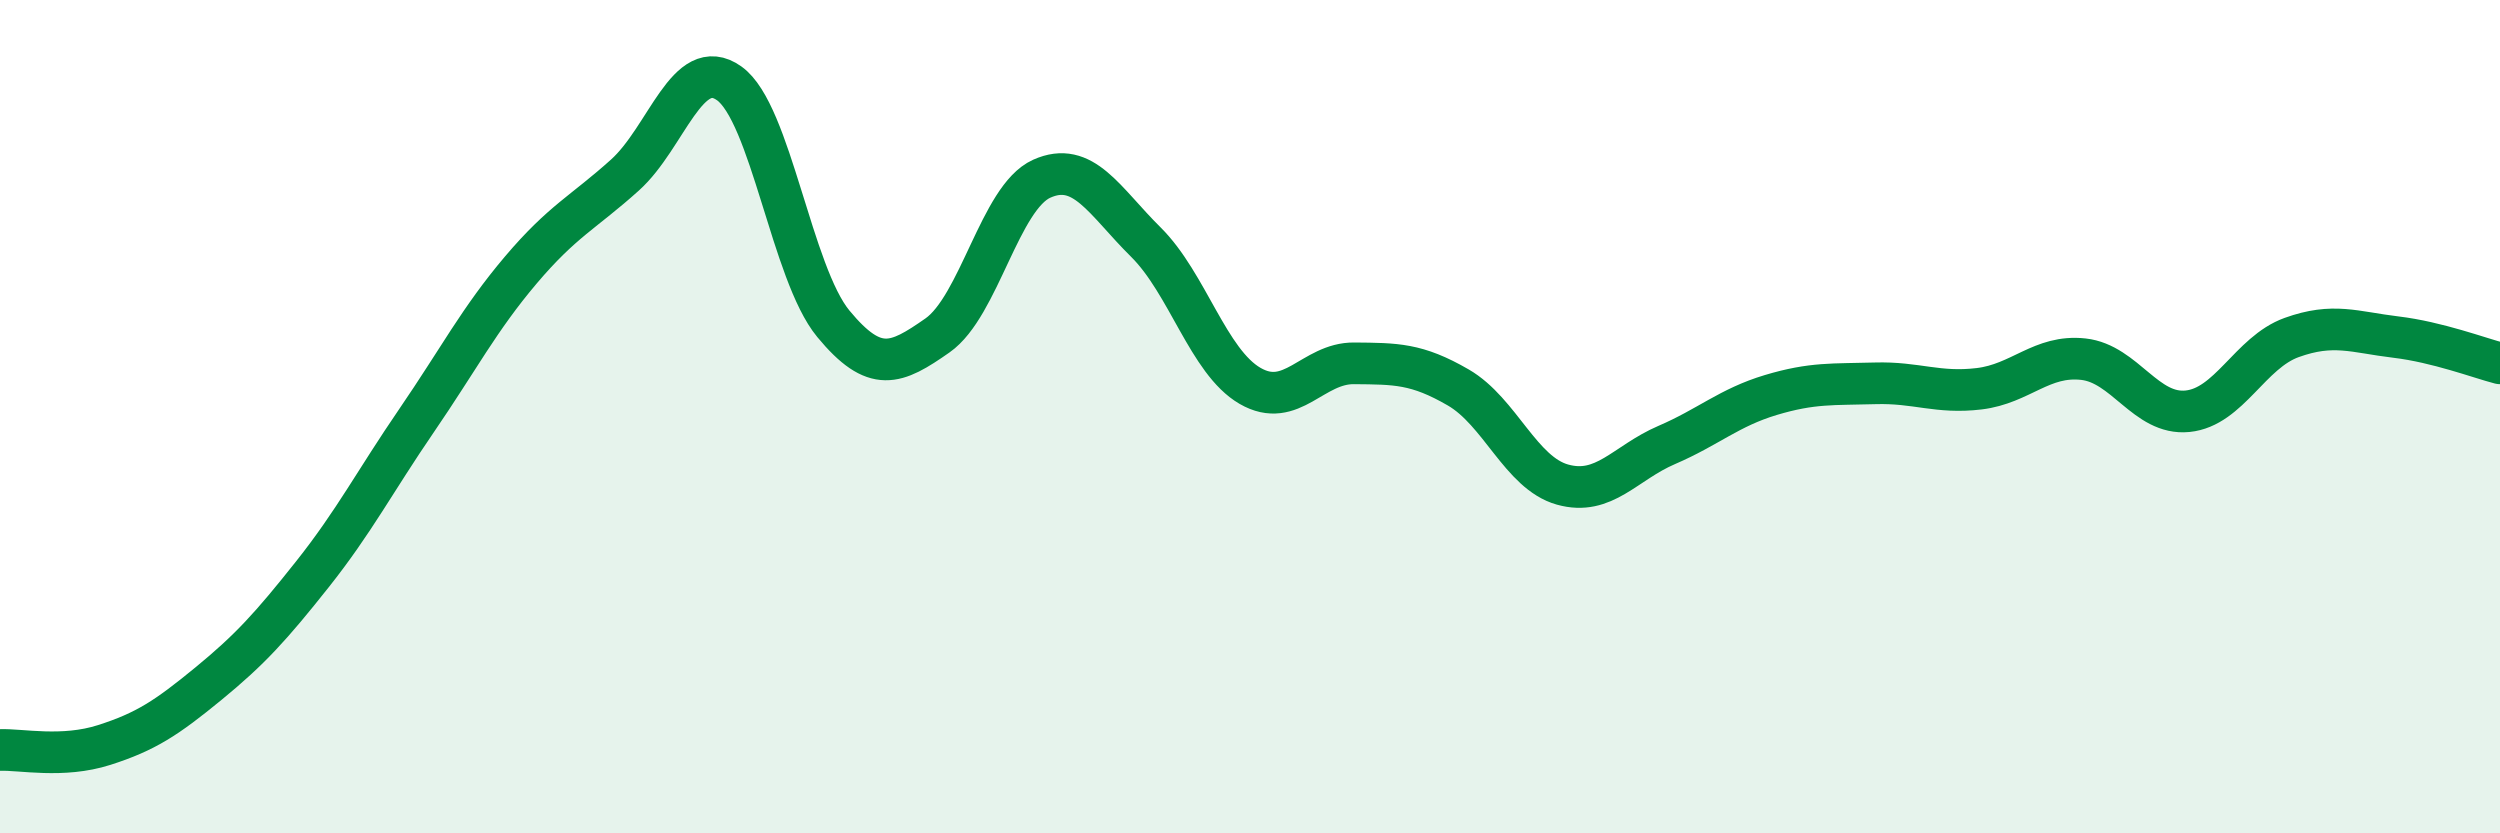
    <svg width="60" height="20" viewBox="0 0 60 20" xmlns="http://www.w3.org/2000/svg">
      <path
        d="M 0,18 C 0.5,17.98 1.5,18.2 2.5,17.88 C 3.5,17.56 4,17.23 5,16.41 C 6,15.59 6.5,15.04 7.5,13.78 C 8.5,12.52 9,11.55 10,10.09 C 11,8.63 11.5,7.66 12.5,6.48 C 13.5,5.3 14,5.1 15,4.2 C 16,3.3 16.5,1.29 17.5,2 C 18.5,2.71 19,6.56 20,7.77 C 21,8.98 21.5,8.75 22.5,8.05 C 23.5,7.35 24,4.74 25,4.29 C 26,3.84 26.5,4.82 27.5,5.81 C 28.5,6.8 29,8.68 30,9.26 C 31,9.84 31.5,8.71 32.5,8.72 C 33.5,8.73 34,8.72 35,9.3 C 36,9.88 36.5,11.35 37.5,11.63 C 38.5,11.91 39,11.11 40,10.68 C 41,10.25 41.5,9.78 42.5,9.48 C 43.5,9.18 44,9.23 45,9.2 C 46,9.17 46.5,9.45 47.5,9.33 C 48.5,9.21 49,8.51 50,8.62 C 51,8.73 51.5,9.97 52.5,9.87 C 53.5,9.77 54,8.46 55,8.1 C 56,7.74 56.5,7.97 57.5,8.09 C 58.5,8.21 59.5,8.59 60,8.72L60 20L0 20Z"
        fill="#008740"
        opacity="0.1"
        stroke-linecap="round"
        stroke-linejoin="round"
      />
      <path
        d="M 0,18 C 0.5,17.98 1.5,18.2 2.5,17.88 C 3.5,17.56 4,17.23 5,16.41 C 6,15.59 6.5,15.04 7.5,13.78 C 8.5,12.52 9,11.55 10,10.09 C 11,8.63 11.5,7.66 12.5,6.48 C 13.5,5.3 14,5.1 15,4.2 C 16,3.3 16.5,1.29 17.5,2 C 18.5,2.71 19,6.56 20,7.77 C 21,8.98 21.5,8.75 22.5,8.05 C 23.5,7.35 24,4.74 25,4.29 C 26,3.84 26.5,4.82 27.5,5.81 C 28.5,6.8 29,8.68 30,9.26 C 31,9.84 31.5,8.71 32.5,8.72 C 33.5,8.73 34,8.72 35,9.3 C 36,9.88 36.5,11.35 37.5,11.63 C 38.5,11.91 39,11.11 40,10.68 C 41,10.25 41.5,9.78 42.5,9.48 C 43.5,9.18 44,9.23 45,9.2 C 46,9.17 46.5,9.45 47.5,9.33 C 48.5,9.21 49,8.51 50,8.62 C 51,8.73 51.5,9.97 52.5,9.87 C 53.5,9.77 54,8.46 55,8.1 C 56,7.74 56.5,7.97 57.5,8.09 C 58.5,8.21 59.5,8.59 60,8.72"
        stroke="#008740"
        stroke-width="1"
        fill="none"
        stroke-linecap="round"
        stroke-linejoin="round"
      />
    </svg>
  